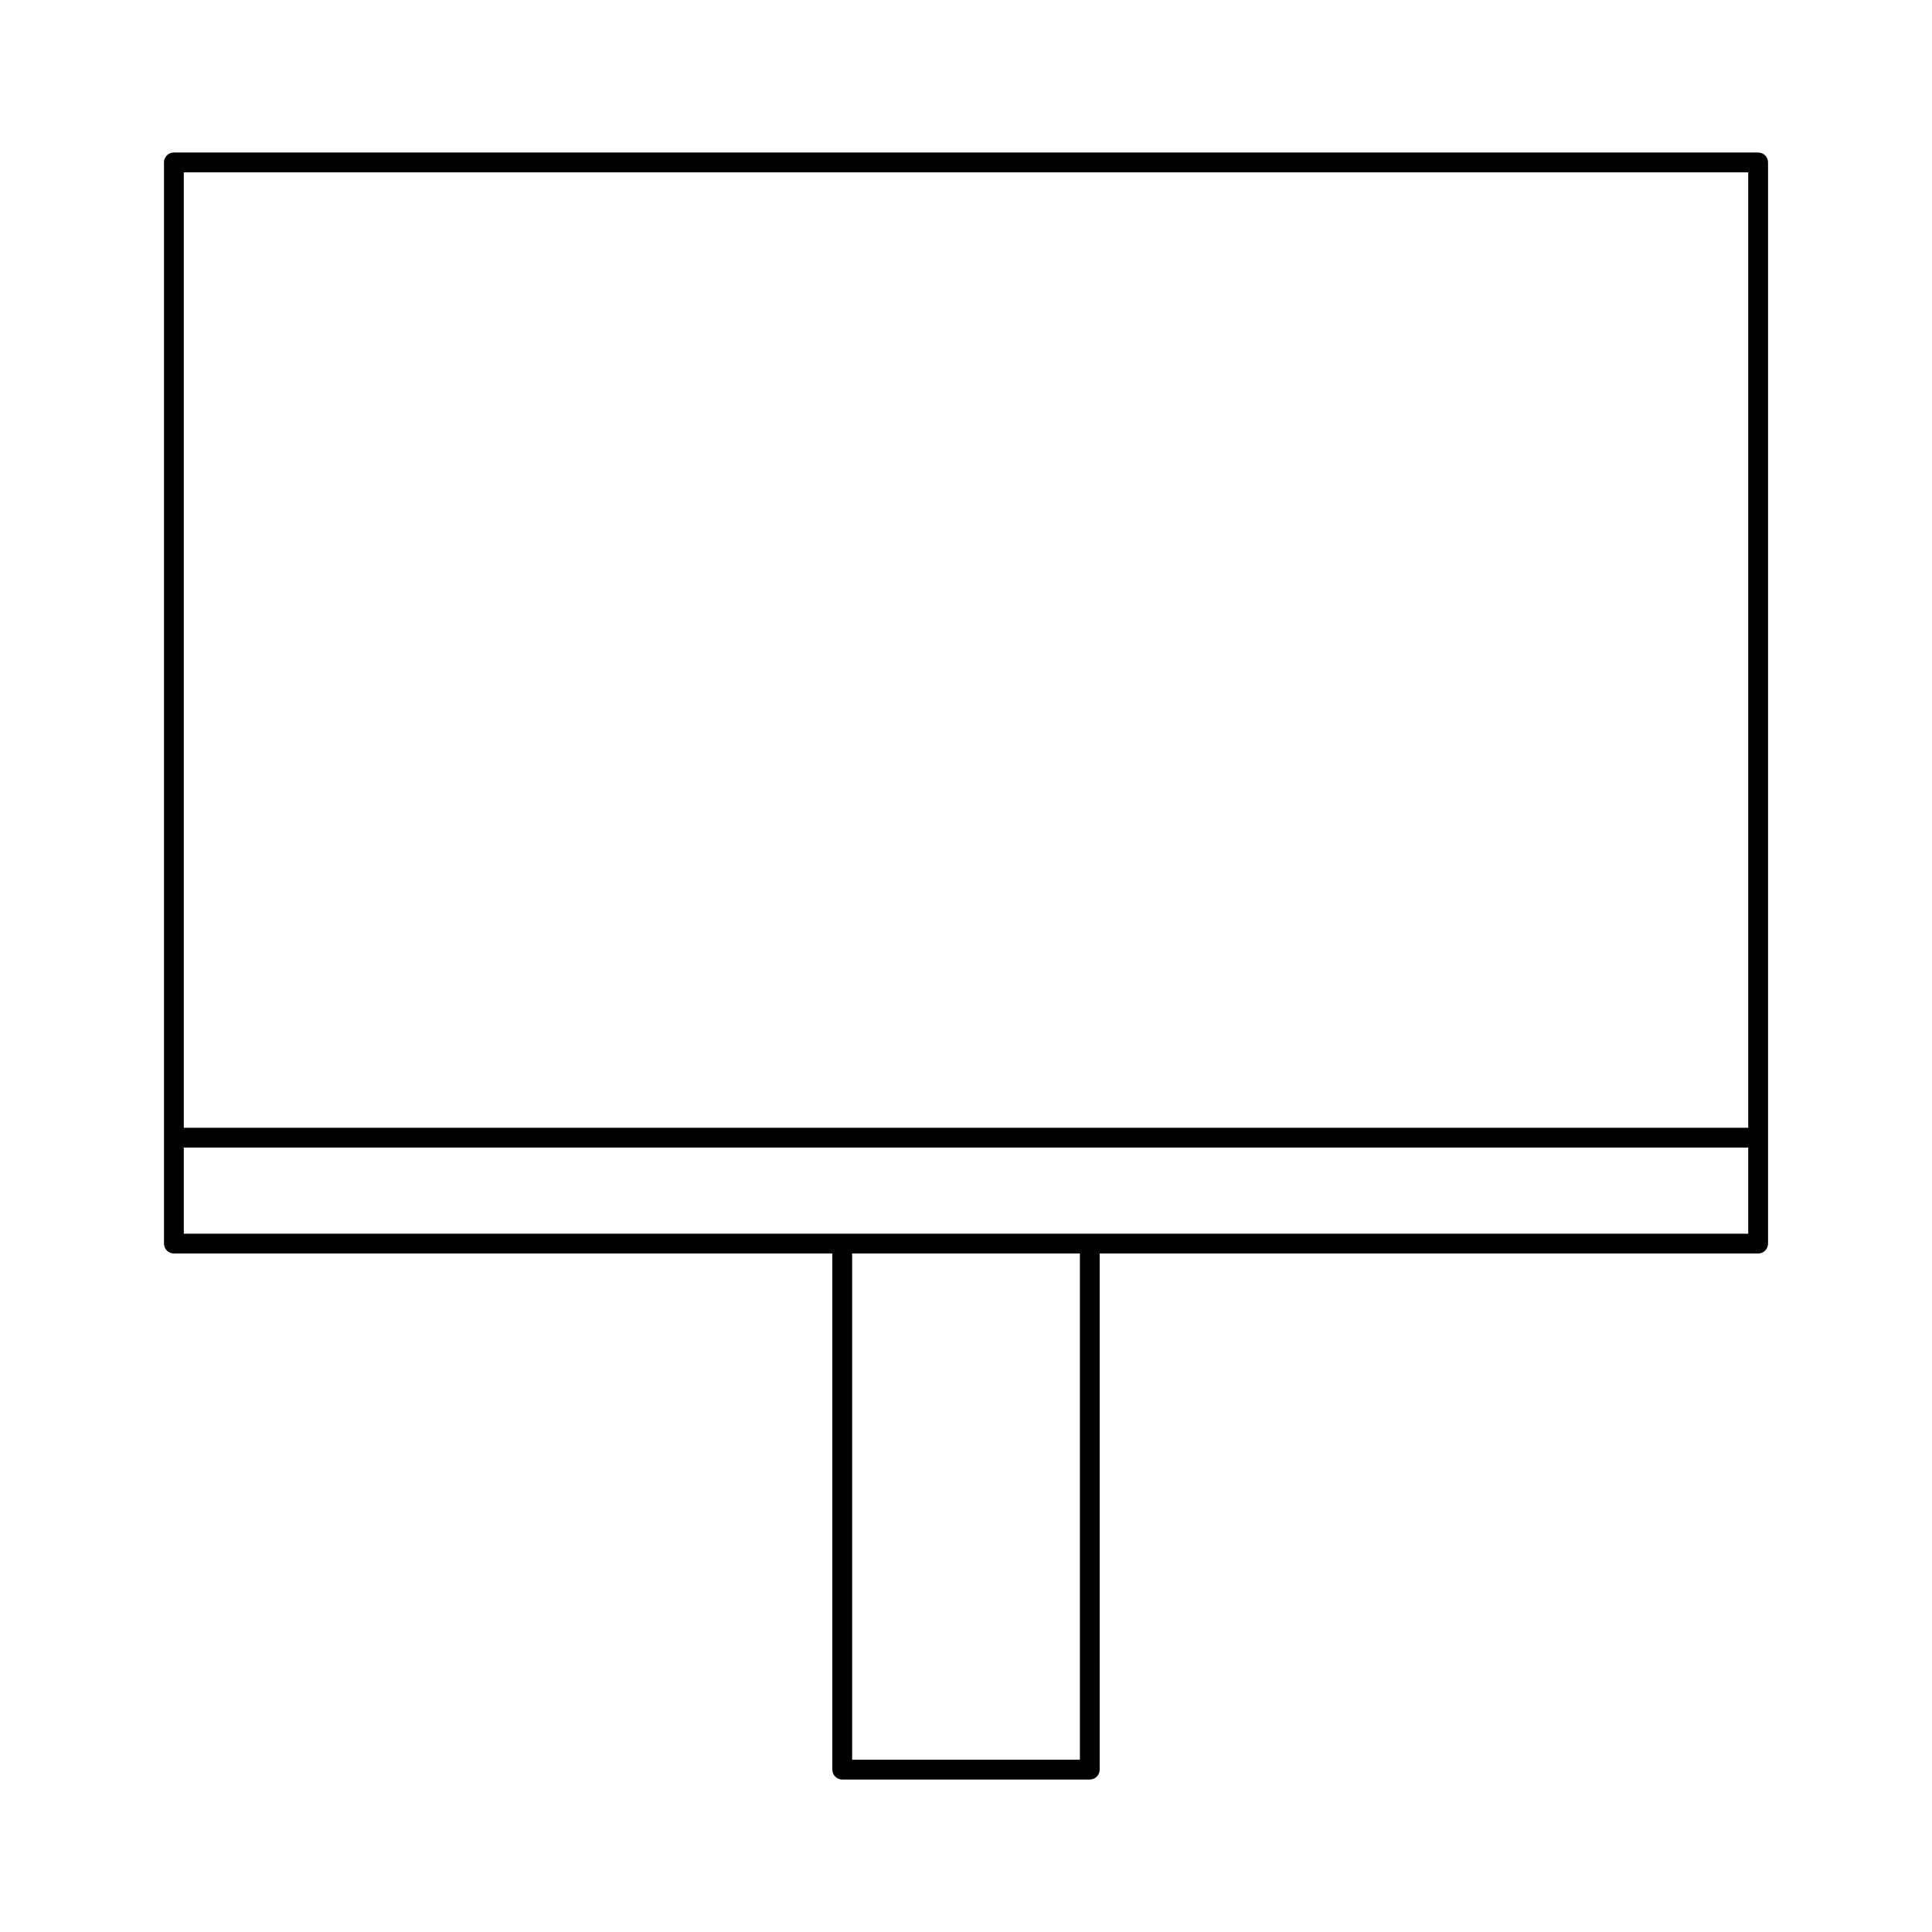 <?xml version="1.0" encoding="UTF-8"?>
<!-- Uploaded to: ICON Repo, www.iconrepo.com, Generator: ICON Repo Mixer Tools -->
<svg fill="#000000" width="800px" height="800px" version="1.1" viewBox="144 144 512 512" xmlns="http://www.w3.org/2000/svg">
 <path d="m609.92 184.41h-419.84c-1.449 0-2.625 1.176-2.625 2.625v286.53c0 1.449 1.176 2.625 2.625 2.625h174.5v136.78c0 1.449 1.176 2.625 2.625 2.625h65.602c1.449 0 2.625-1.176 2.625-2.625l-0.004-136.78h174.5c1.449 0 2.625-1.176 2.625-2.625v-286.52c0-1.449-1.176-2.625-2.625-2.625zm-179.74 425.93h-60.352v-134.16h60.352zm177.12-139.4h-414.59v-22.82h414.59zm0-28.066h-414.59v-253.21h414.59z"/>
</svg>